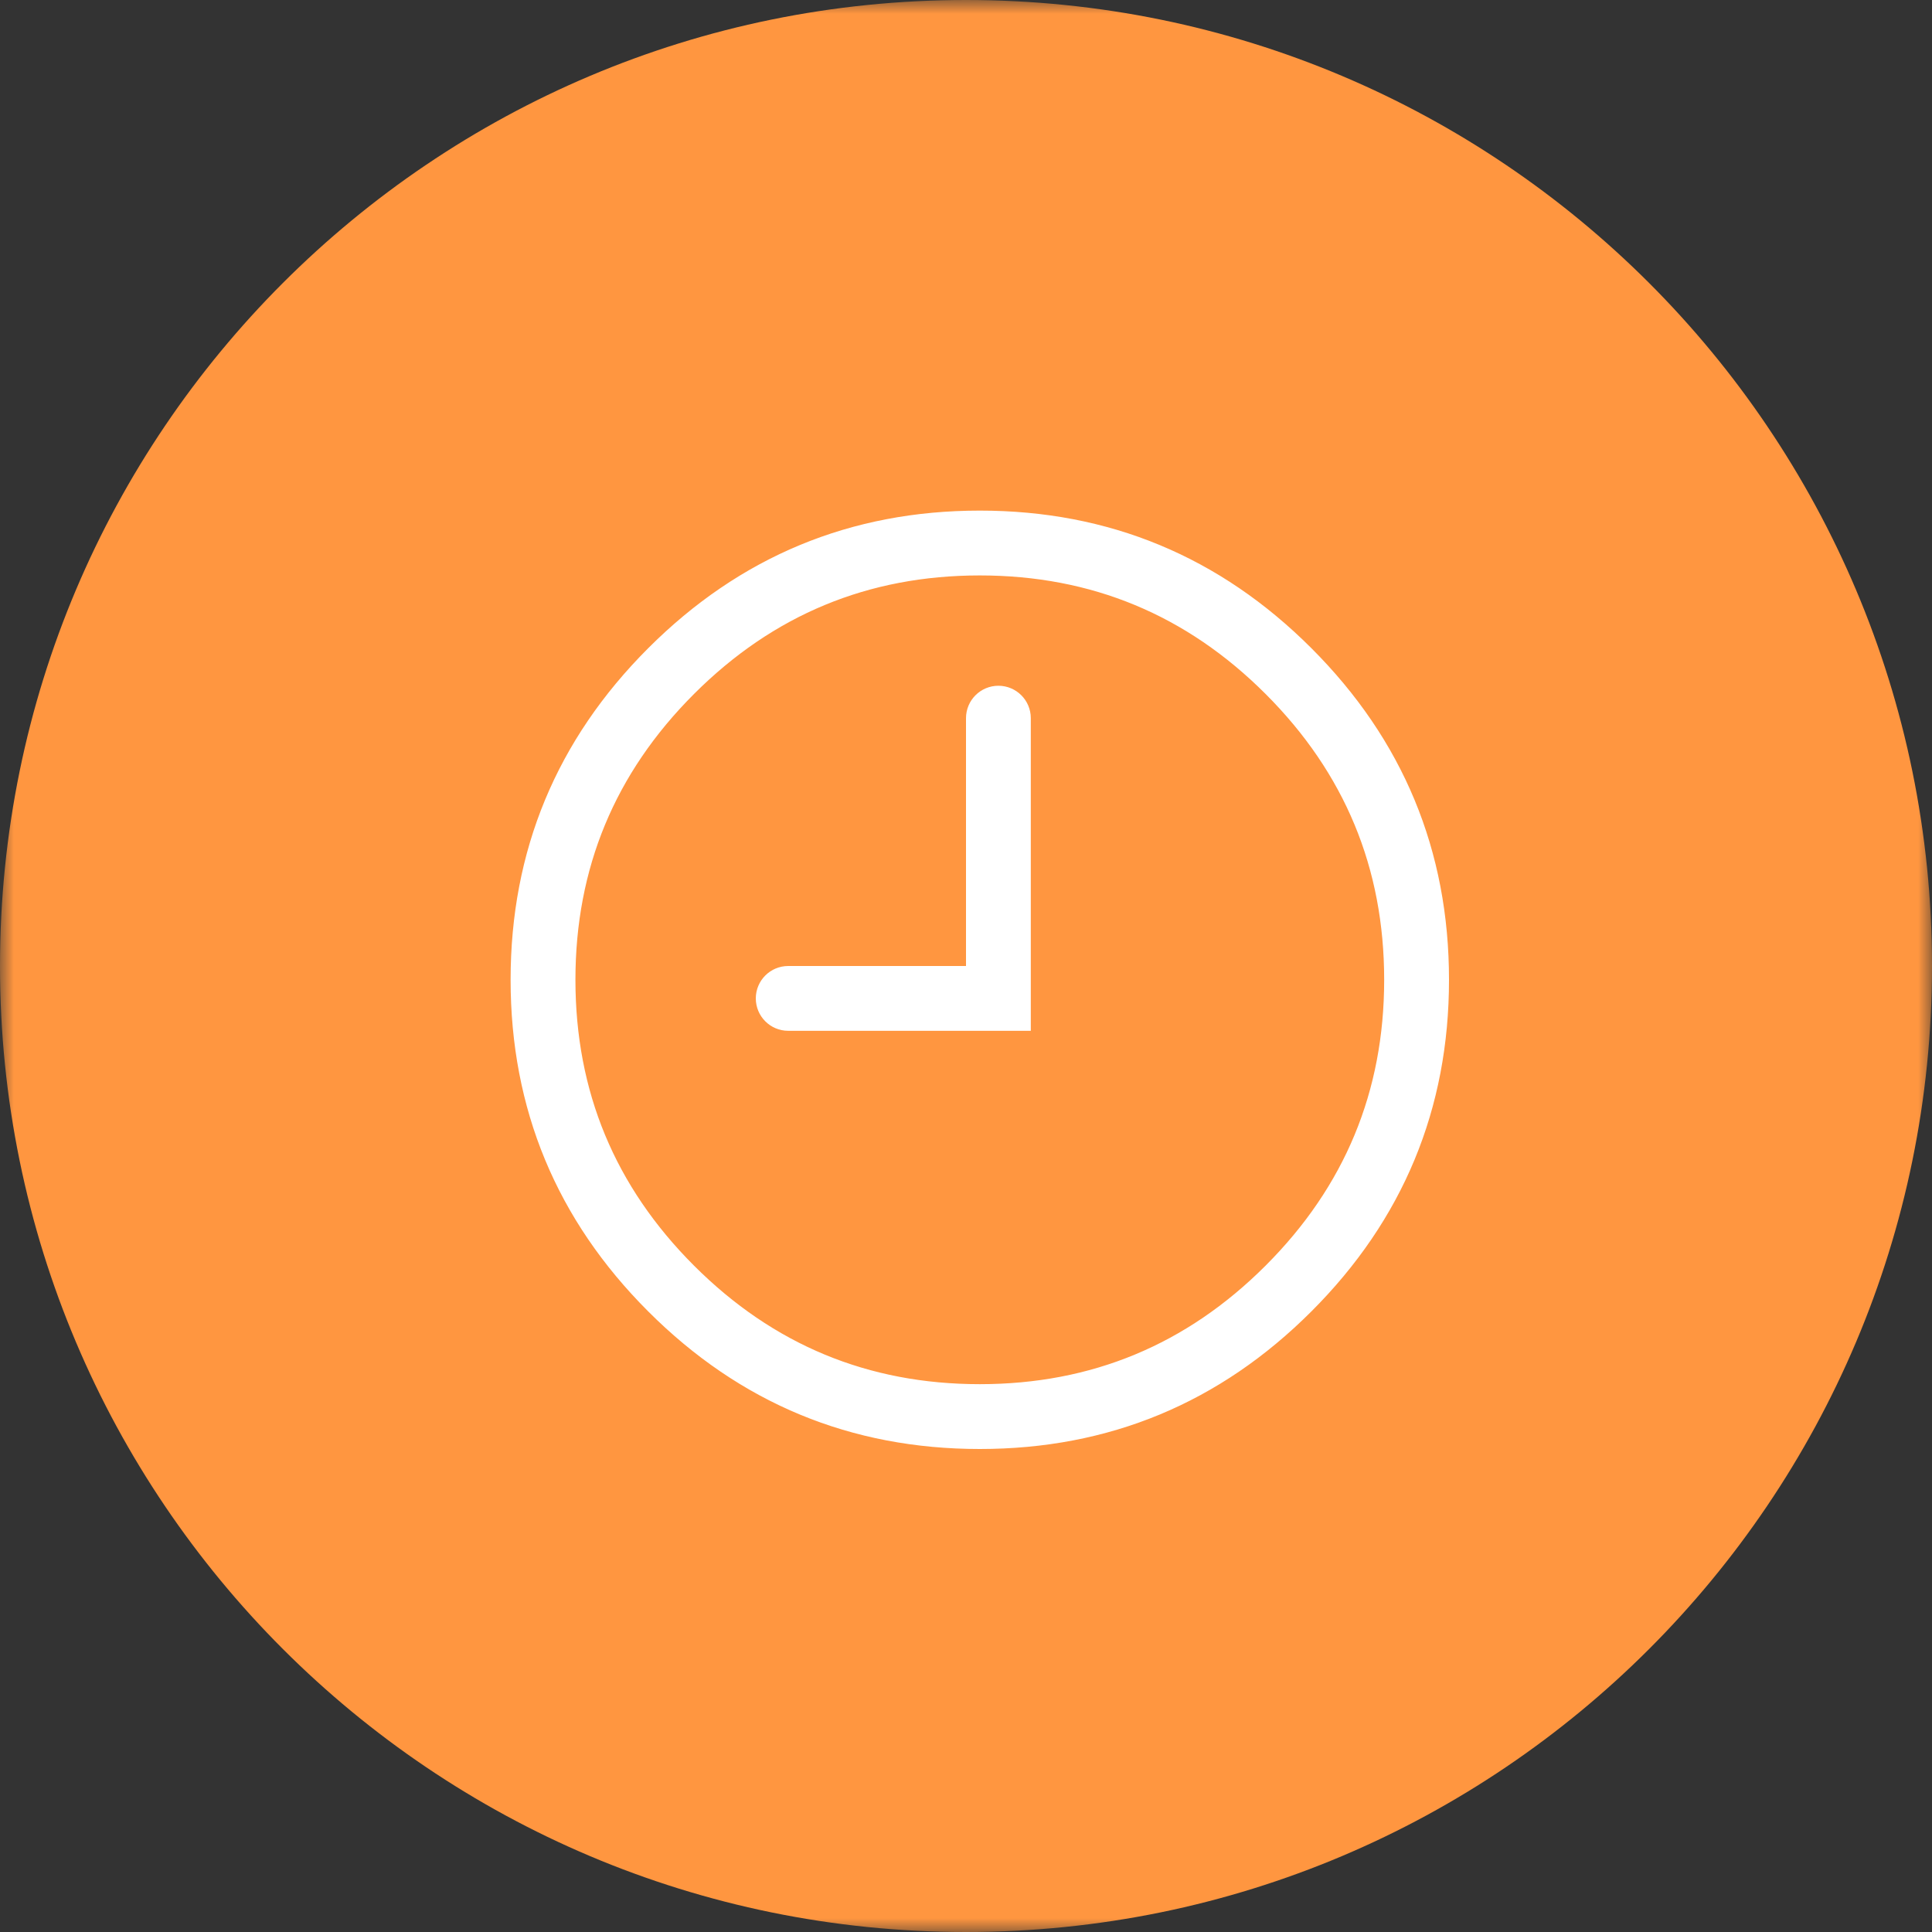 <svg height="70" viewBox="0 0 70 70" width="70" xmlns="http://www.w3.org/2000/svg" xmlns:xlink="http://www.w3.org/1999/xlink"><rect x="0" y="0" width="70" height="70" fill="#333333" stroke="none"/><mask id="a" fill="#fff"><path d="m0 0h70v70h-70z" fill="#fff" fill-rule="evenodd"/></mask><g fill="none" fill-rule="evenodd"><path d="m70 35c0 19.33-15.67 35-35 35s-35-15.67-35-35 15.67-35 35-35 35 15.67 35 35" fill="#ff9640" mask="url(#a)"/><path d="m23.839 23.839c3.226-3.226 7.113-4.839 11.661-4.839s8.435 1.613 11.661 4.839 4.839 7.113 4.839 11.661-1.613 8.435-4.839 11.661c-3.226 3.226-7.113 4.839-11.661 4.839s-8.435-1.613-11.661-4.839c-3.226-3.226-4.839-7.113-4.839-11.661s1.613-8.435 4.839-11.661zm.952 22.37c2.962 2.962 6.531 4.442 10.709 4.442s7.748-1.481 10.709-4.442c2.962-2.962 4.442-6.531 4.442-10.709s-1.481-7.748-4.442-10.709-6.531-4.442-10.709-4.442-7.748 1.481-10.709 4.442c-2.962 2.962-4.442 6.531-4.442 10.709s1.481 7.748 4.442 10.709zm10.709-10.709v-9.48c0-.372.302-.674.674-.674.372 0 .674.302.674.674v10.828h-8.29c-.372 0-.674-.302-.674-.674 0-.372.302-.674.674-.674z" fill="#fff" stroke="#fff"/></g></svg>